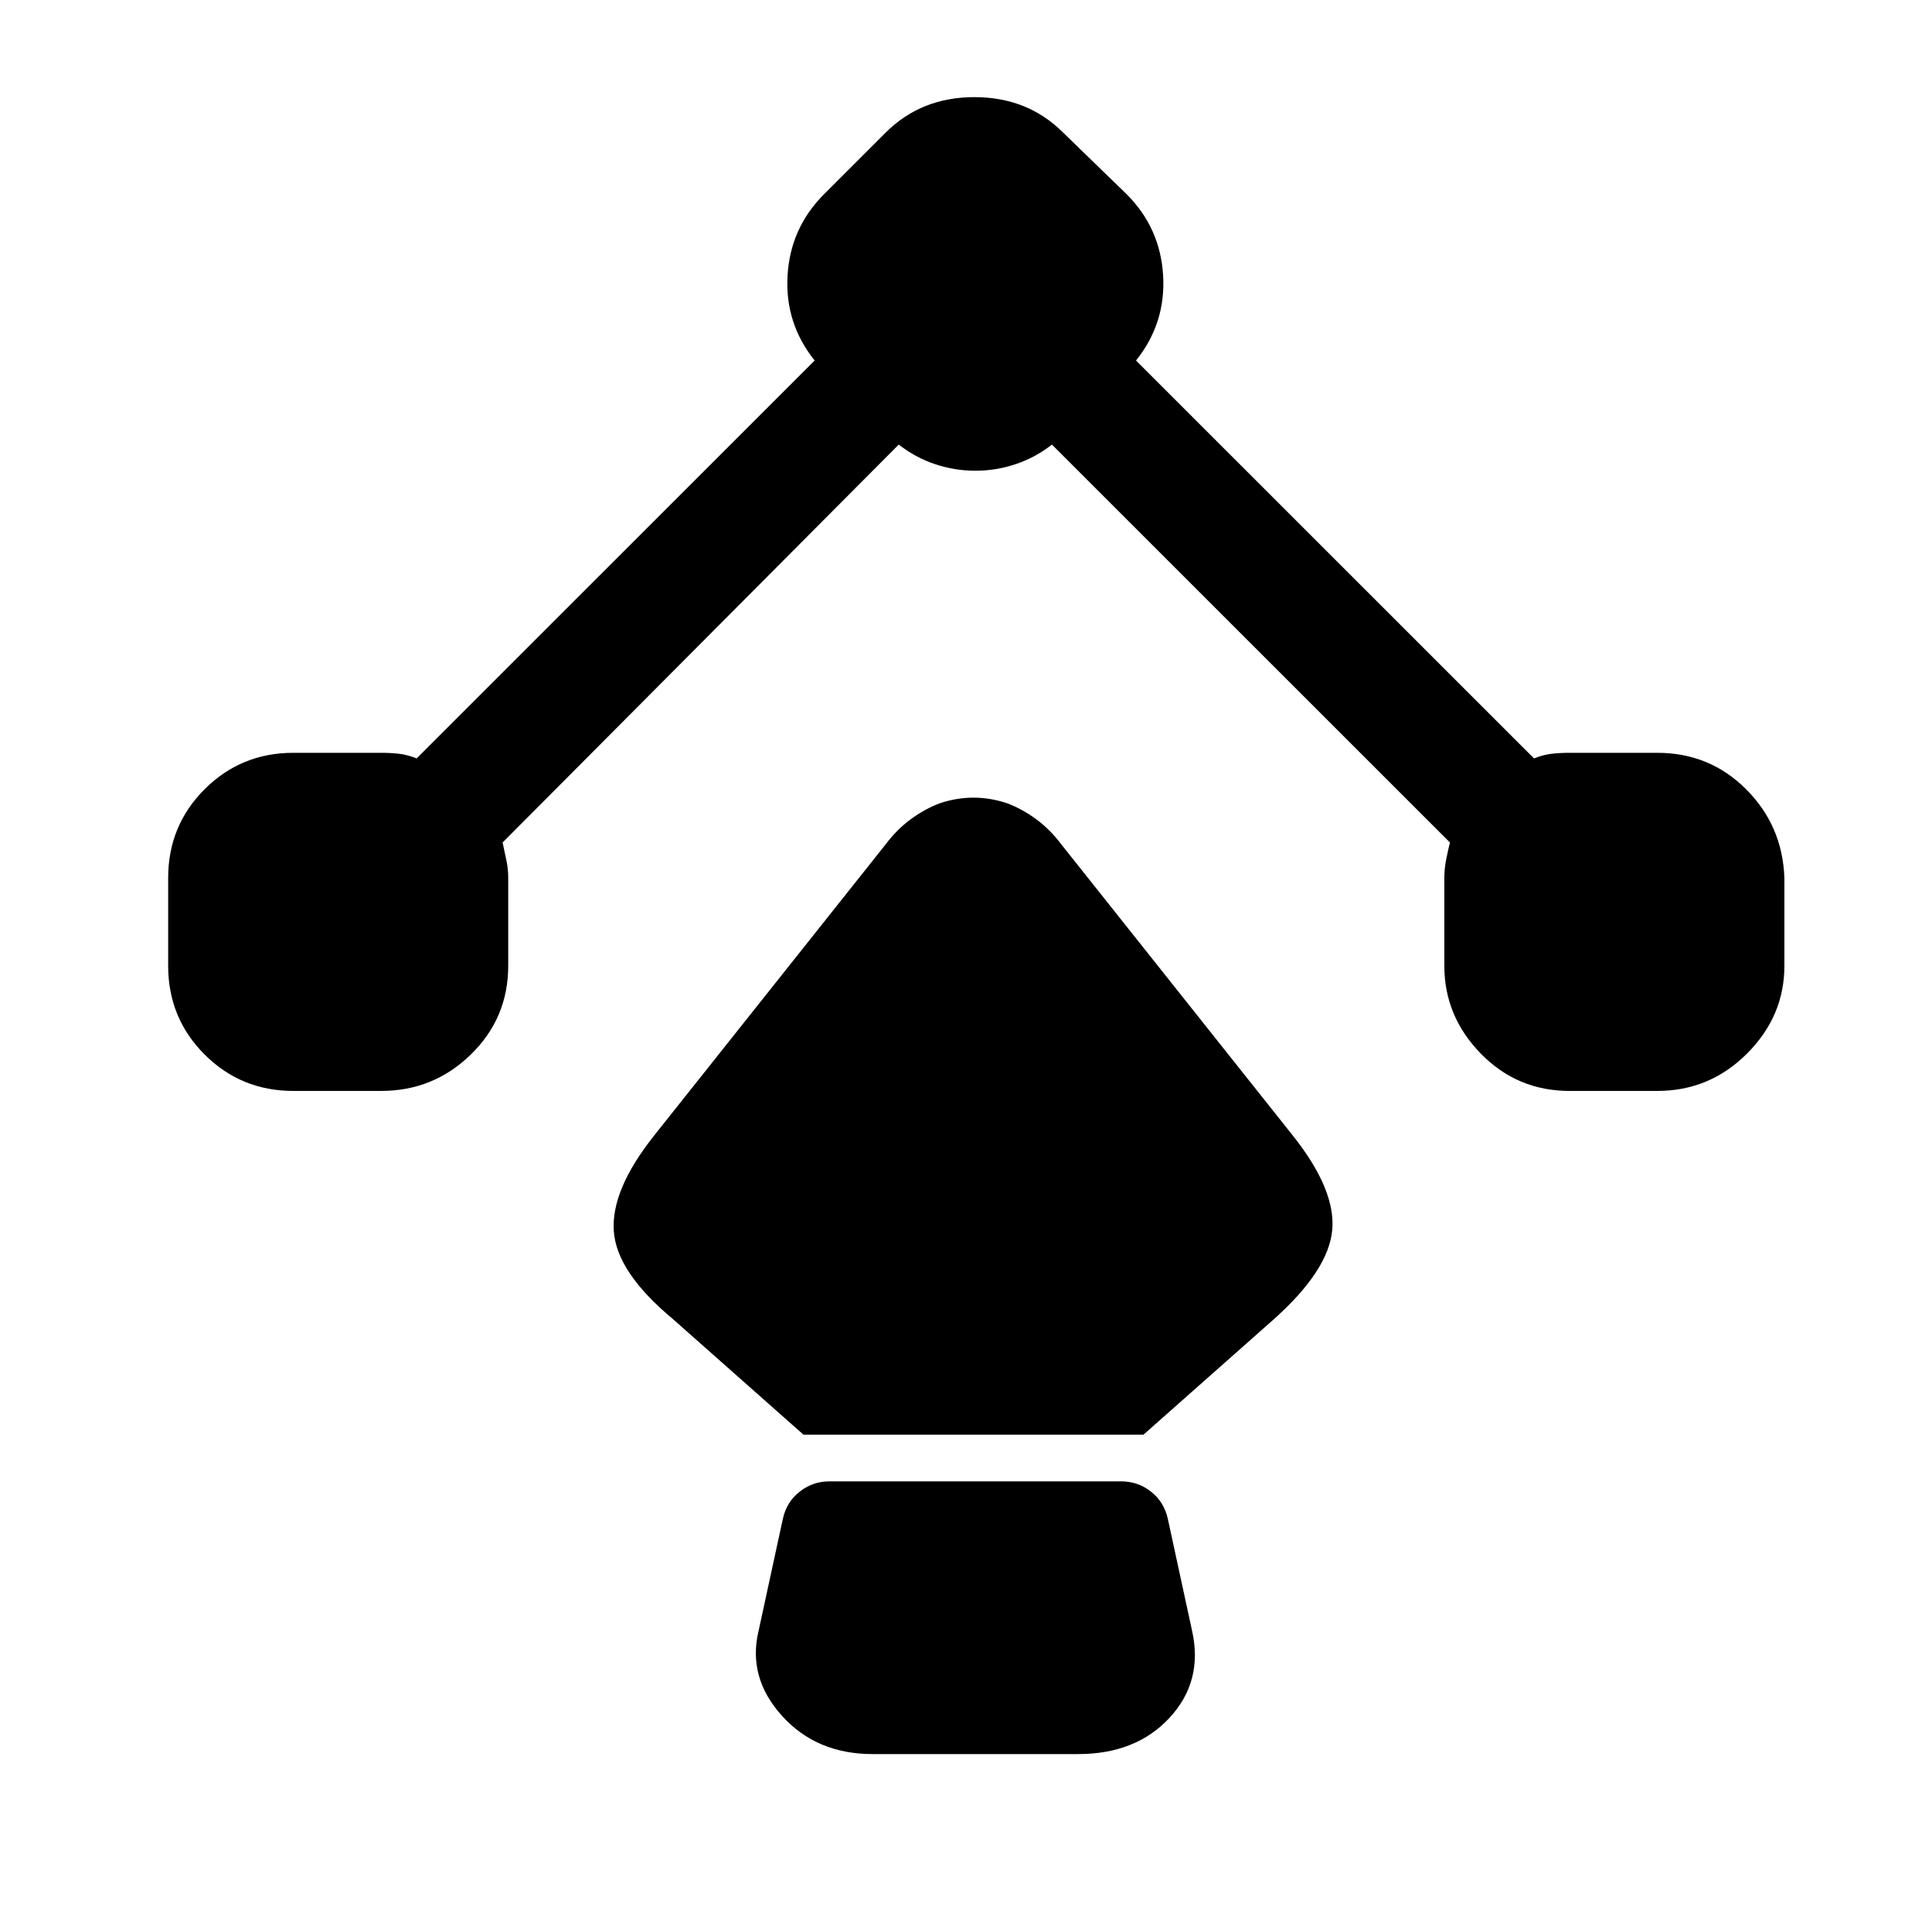 <?xml version="1.0" standalone="no"?>
<!DOCTYPE svg PUBLIC "-//W3C//DTD SVG 1.1//EN" "http://www.w3.org/Graphics/SVG/1.1/DTD/svg11.dtd" >
<svg xmlns="http://www.w3.org/2000/svg" xmlns:xlink="http://www.w3.org/1999/xlink" version="1.1" viewBox="-10 0 1034 1024">
   <path fill="currentColor"
d="M877 403h-47q-5 0 -9.5 0.5t-9.5 2.5l-213 -213q16 -20 14.5 -45.5t-19.5 -43.5l-34 -33q-19 -19 -47.5 -19t-47.5 19l-33 33q-18 18 -19.5 43.5t14.5 45.5l-213 213q-5 -2 -9.5 -2.5t-9.5 -0.5h-47q-28 0 -47.5 19.5t-19.5 47.5v47q0 28 19.5 47.5t47.5 19.5h47
q28 0 48 -19.5t20 -47.5v-47q0 -5 -1 -9.5t-2 -9.5l212 -213q9 7 19.5 10.5t21.5 3.5t21.5 -3.5t19.5 -10.5l213 213q-1 4 -2 9t-1 10v47q0 27 19.5 47t47.5 20h47q28 0 48 -20t20 -47v-47q-1 -28 -20.5 -47.5t-47.5 -19.5v0zM672 706l-70 62h-182l-70 -62
q-30 -25 -31.5 -47t21.5 -51l124 -156q6 -8 13.5 -13.5t15.5 -8.5q9 -3 18 -3t18 3q8 3 15.5 8.5t13.5 13.5l124 156q23 29 21 50.5t-31 47.5v0zM567 939h-110q-30 0 -48.5 -20.5t-12.5 -45.5l13 -60q2 -9 9 -14.5t16 -5.5h156q9 0 16 5.5t9 14.5l13 60q6 27 -12 46.5
t-49 19.5z" />
</svg>

